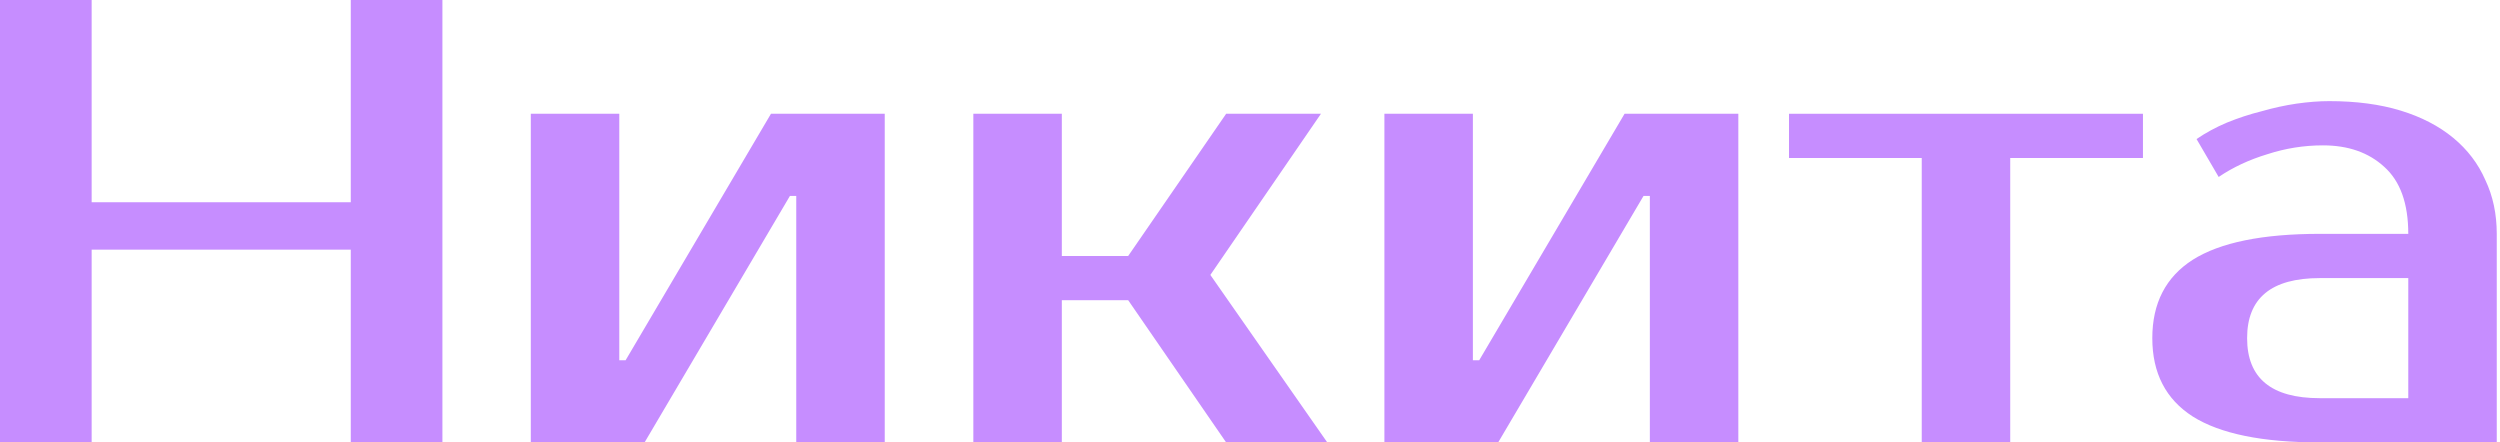 <?xml version="1.0" encoding="UTF-8"?> <svg xmlns="http://www.w3.org/2000/svg" width="712" height="126" viewBox="0 0 712 126" fill="none"> <path d="M126 0V126H99.9V71.1H26.1V126H0V0H26.1V57.6H99.9V0H126Z" fill="#C68DFF"></path> <path d="M251.972 32.4V126H226.772V55.8H224.972L183.572 126H151.172V32.4H176.372V102.6H178.172L219.572 32.4H251.972Z" fill="#C68DFF"></path> <path d="M321.307 85.5H302.407V126H277.207V32.4H302.407V72.9H321.307L349.207 32.4H376.207L344.707 78.3L378.007 126H349.207L321.307 85.5Z" fill="#C68DFF"></path> <path d="M495.077 32.4V126H469.877V55.8H468.077L426.677 126H394.277V32.4H419.477V102.6H421.277L462.677 32.4H495.077Z" fill="#C68DFF"></path> <path d="M610.313 45H572.513V126H547.312V45H509.512V32.4H610.313V45Z" fill="#C68DFF"></path> <path d="M639.977 96.3C639.977 107.7 646.877 113.4 660.677 113.4H685.877V79.2H660.677C646.877 79.2 639.977 84.9 639.977 96.3ZM685.877 66.6C685.877 57.96 683.597 51.6 679.037 47.52C674.597 43.44 668.777 41.4 661.577 41.4C656.177 41.4 650.897 42.24 645.737 43.92C640.577 45.48 635.957 47.64 631.877 50.4L625.577 39.6C628.217 37.8 631.097 36.24 634.217 34.92C637.457 33.6 640.757 32.52 644.117 31.68C647.477 30.72 650.777 30 654.017 29.52C657.377 29.04 660.497 28.8 663.377 28.8C671.057 28.8 677.837 29.7 683.717 31.5C689.597 33.3 694.577 35.88 698.657 39.24C702.737 42.6 705.797 46.62 707.837 51.3C709.997 55.86 711.077 60.96 711.077 66.6V126H660.677C644.357 126 632.297 123.54 624.497 118.62C616.817 113.7 612.977 106.26 612.977 96.3C612.977 86.34 616.817 78.9 624.497 73.98C632.297 69.06 644.357 66.6 660.677 66.6H685.877Z" fill="#C68DFF"></path> </svg> 